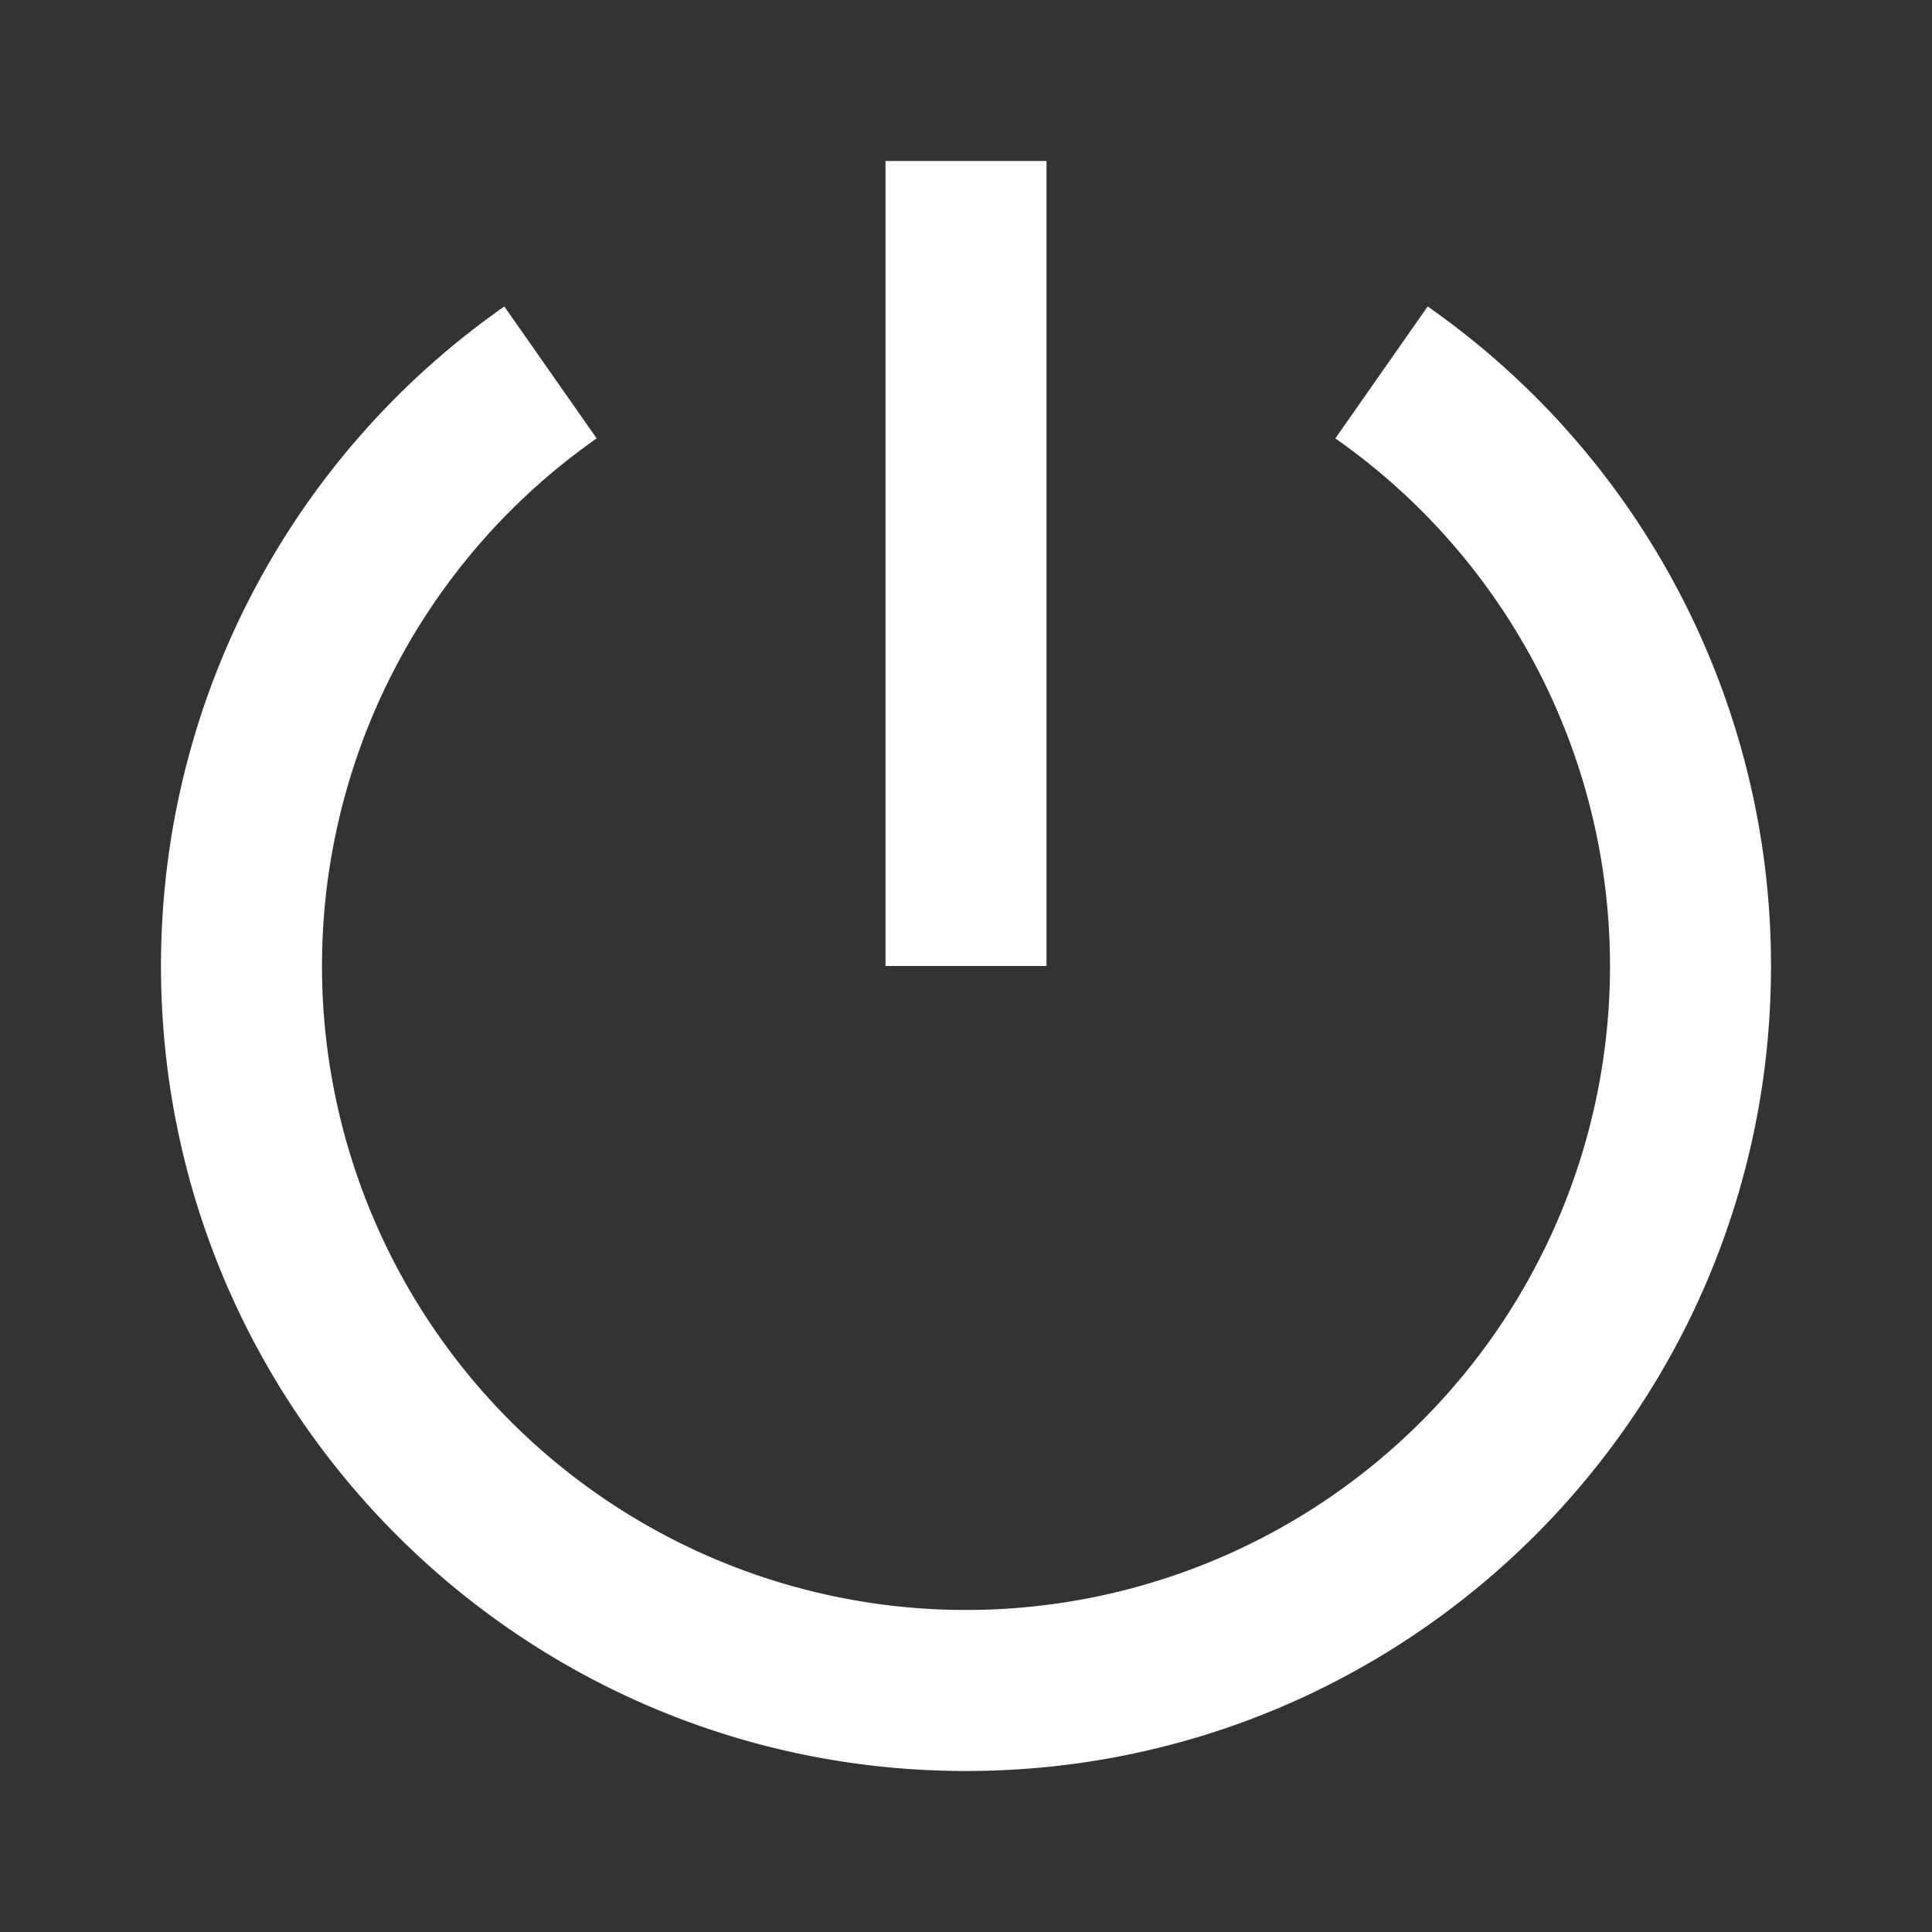 <svg viewBox="0 0 24 24"><rect x="0" y="0" width="24" height="24" fill="#333333" stroke="none"/><path fill="#fff" d="M6.265 3.807l1.147 1.639a8 8 0 1 0 9.176 0l1.147-1.639A9.988 9.988 0 0 1 22 12c0 5.523-4.477 10-10 10S2 17.523 2 12a9.988 9.988 0 0 1 4.265-8.193zM11 12V2h2v10h-2z"/></svg>
